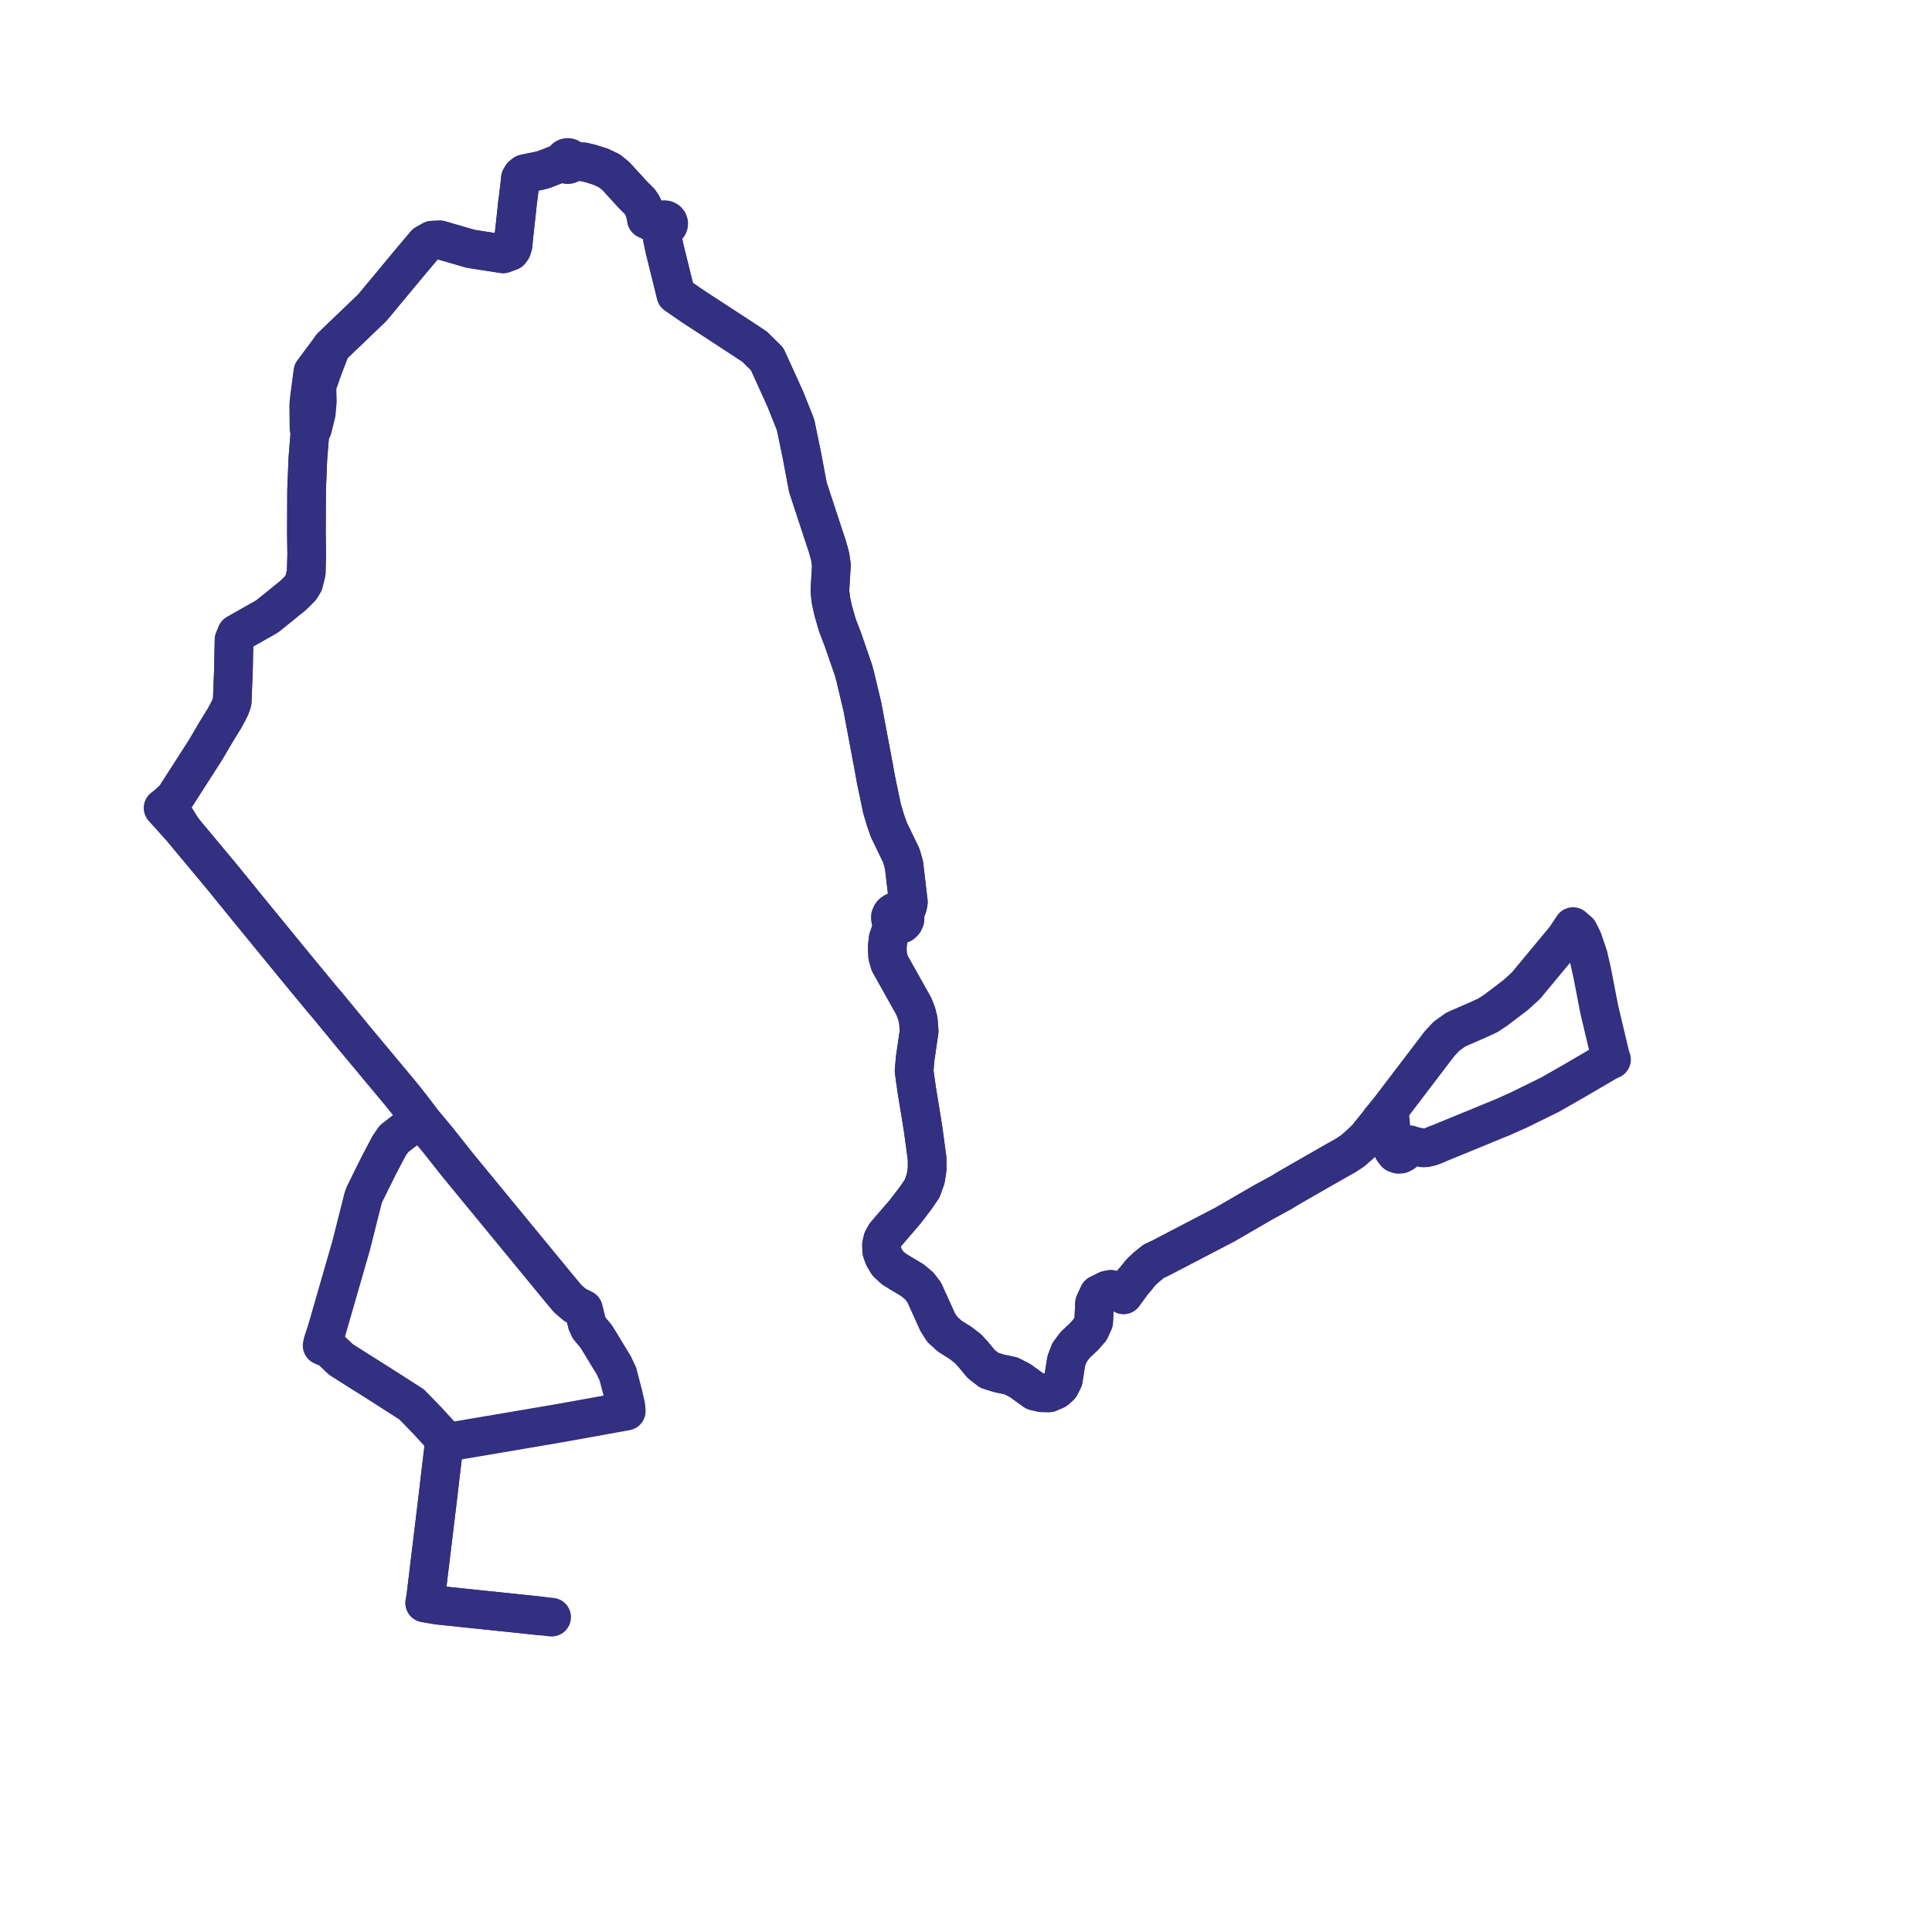     
<svg width="245.452" height="245.452" version="1.1"
     xmlns="http://www.w3.org/2000/svg">

  <title>Plan de ligne</title>
  <desc>Du 0000-00-00 au 9999-01-01</desc>

<path d='M 68.619 205.293 L 67.193 205.142 L 66.214 205.038 L 65.403 204.953 L 65.045 204.916 L 59.93 204.384 L 59.564 204.346 L 55.901 203.961 L 55.539 203.921 L 55.049 203.834 L 54.672 203.767 L 54.321 203.707 L 53.959 203.646 L 54.086 202.92 L 54.165 202.267 L 54.216 201.851 L 55.054 194.934 L 55.592 190.5 L 55.661 189.931 L 55.732 189.315 L 55.903 187.823 L 56.37 183.911 L 56.5 183.462 L 56.656 183.177 L 56.792 182.932 L 56.225 182.587 L 55.901 182.233 L 54.311 180.499 L 53.651 179.816 L 52.289 178.418 L 52.068 178.277 L 48.454 175.963 L 46.403 174.666 L 46.237 174.569 L 43.304 172.705 L 41.956 171.422 L 41.593 171.258 L 40.922 170.957 L 41.004 170.554 L 41.496 169.055 L 41.712 168.304 L 41.811 167.961 L 44.035 160.246 L 44.345 159.172 L 44.602 158.28 L 46.14 152.183 L 46.317 151.708 L 48.131 148.044 L 49.434 145.574 L 49.743 145.125 L 50.052 144.677 L 51.327 143.692 L 53.064 142.527 L 53.476 142.25 L 52.996 141.61 L 52.658 141.158 L 52.351 140.766 L 52.207 140.583 L 51.518 139.702 L 50.859 138.887 L 49.13 136.814 L 47.963 135.415 L 45.588 132.568 L 45.327 132.255 L 44.845 131.678 L 44.512 131.271 L 43.357 129.861 L 41.554 127.672 L 41.074 127.12 L 40.649 126.605 L 37.604 122.918 L 35.811 120.727 L 34.916 119.633 L 33.03 117.329 L 32.903 117.174 L 31.946 116.005 L 31.116 114.984 L 30.861 114.672 L 30.647 114.407 L 28.286 111.503 L 27.935 111.082 L 23.918 106.263 L 23.786 106.105 L 23.283 105.501 L 21.999 103.437 L 21.947 103.354 L 21.256 102.244 L 21.684 101.849 L 21.993 101.563 L 22.201 101.37 L 22.847 100.364 L 23.129 99.924 L 24.526 97.749 L 24.797 97.327 L 26.117 95.27 L 27.25 93.34 L 27.502 92.912 L 27.701 92.589 L 28.49 91.311 L 28.98 90.412 L 29.263 89.834 L 29.499 89.16 L 29.662 84.969 L 29.734 81.295 L 30.053 80.516 L 33.93 78.318 L 34.24 78.068 L 35.99 76.662 L 36.421 76.295 L 37.054 75.807 L 37.534 75.361 L 38.201 74.682 L 38.584 74.06 L 38.903 72.756 L 38.966 70.441 L 38.929 67.691 L 38.951 62.276 L 39.11 58.292 L 39.173 57.51 L 39.336 55.492 L 39.359 55.274 L 39.383 55.05 L 39.711 54.439 L 40.193 52.468 L 40.32 50.993 L 40.261 49.04 L 41.129 46.583 L 42.098 44.075 L 47.302 39.082 L 48.295 37.888 L 51.797 33.671 L 54.044 31.001 L 54.898 30.518 L 55.9 30.478 L 58.697 31.29 L 59.793 31.608 L 62.248 31.99 L 63.933 32.252 L 64.627 31.991 L 64.828 31.916 L 65.041 31.601 L 65.177 31.165 L 65.308 29.828 L 65.466 28.383 L 65.625 26.933 L 65.642 26.785 L 65.755 25.695 L 65.834 25.118 L 65.928 24.32 L 65.98 23.936 L 66.119 22.665 L 66.314 22.336 L 66.627 22.079 L 68.464 21.7 L 69.123 21.529 L 71.23 20.709 L 71.422 20.656 L 71.657 20.592 L 71.757 20.759 L 71.921 20.874 L 72.067 20.913 L 72.217 20.908 L 72.36 20.862 L 72.481 20.777 L 72.569 20.662 L 72.614 20.528 L 72.844 20.528 L 73.274 20.53 L 74.139 20.562 L 74.723 20.701 L 75.009 20.769 L 76.338 21.187 L 77.458 21.728 L 78.262 22.393 L 80.478 24.814 L 80.841 25.167 L 81.307 25.648 L 81.617 26.119 L 81.822 26.572 L 82.045 27.357 L 82.134 27.863 L 83.315 28.412 L 83.594 28.428 L 83.869 28.443 L 83.909 28.608 L 84.005 28.75 L 84.147 28.856 L 84.317 28.914 L 84.28 29.117 L 84.212 29.495 L 84.176 30.405 L 84.339 31.152 L 84.473 31.767 L 84.931 33.621 L 85.306 35.139 L 85.831 37.265 L 85.871 37.43 L 87.527 38.57 L 88.068 38.943 L 88.567 39.268 L 94.276 42.989 L 95.489 43.795 L 95.88 44.054 L 96.199 44.369 L 96.807 44.968 L 97.462 45.614 L 99.775 50.709 L 101.073 53.967 L 101.372 55.413 L 101.879 57.865 L 102.641 61.913 L 104.487 67.531 L 104.649 68.022 L 105.104 69.386 L 105.464 70.688 L 105.626 71.778 L 105.433 75.06 L 105.562 76.237 L 105.839 77.514 L 106.37 79.383 L 107.101 81.29 L 107.789 83.289 L 108.152 84.335 L 108.404 85.06 L 108.622 85.834 L 109.243 88.446 L 109.562 89.784 L 110.595 95.285 L 110.969 97.273 L 111.144 98.247 L 111.269 98.949 L 111.338 99.292 L 112.068 102.762 L 112.465 104.096 L 112.693 104.761 L 112.908 105.387 L 114.091 107.834 L 114.503 108.685 L 114.843 109.844 L 115.403 114.606 L 115.291 115.172 L 114.97 115.568 L 114.757 115.76 L 114.588 115.913 L 114.219 115.77 L 113.889 115.768 L 113.635 115.842 L 113.367 116.021 L 113.236 116.178 L 113.115 116.463 L 113.116 116.671 L 113.188 117.023 L 113.344 117.238 L 113.605 117.427 L 113.501 117.636 L 113.391 117.857 L 113.155 118.331 L 112.841 119.246 L 112.765 119.92 L 112.713 120.384 L 112.773 121.466 L 113.035 122.38 L 116.094 127.839 L 116.32 128.422 L 116.439 128.726 L 116.663 129.606 L 116.775 131.002 L 116.274 134.436 L 116.131 136.042 L 116.287 137.193 L 116.503 138.692 L 116.655 139.606 L 116.962 141.461 L 117.297 143.593 L 117.784 147.175 L 117.792 148.513 L 117.604 149.744 L 117.147 151.012 L 116.339 152.195 L 115.006 153.94 L 112.511 156.84 L 112.145 157.48 L 111.992 158.139 L 112.022 158.953 L 112.296 159.707 L 112.759 160.479 L 113.539 161.202 L 114.541 161.823 L 115.919 162.643 L 116.785 163.367 L 117.082 163.758 L 117.427 164.213 L 119.126 167.968 L 119.711 168.882 L 120.631 169.726 L 122.06 170.631 L 122.994 171.356 L 123.657 172.086 L 124.657 173.295 L 125.676 174.088 L 126.926 174.482 L 128.424 174.789 L 129.607 175.397 L 131.46 176.737 L 132.34 176.94 L 133.272 176.956 L 134.144 176.576 L 134.683 176.089 L 135.095 175.267 L 135.465 172.902 L 135.881 171.812 L 136.612 170.845 L 137.694 169.835 L 138.499 168.918 L 138.948 167.928 L 139.059 165.571 L 139.584 164.438 L 140.635 163.912 L 141.128 163.812 L 141.996 164.04 L 142.74 164.496 L 143.874 162.941 L 144.287 162.465 L 144.971 161.61 L 145.767 160.887 L 146.57 160.237 L 147.427 159.839 L 155.606 155.577 L 156.035 155.328 L 160.554 152.713 L 160.651 152.66 L 161.964 151.946 L 162.761 151.512 L 163.668 150.957 L 164.13 150.692 L 164.983 150.203 L 169.805 147.44 L 170.49 147.058 L 170.93 146.813 L 171.824 146.227 L 172.518 145.626 L 173.596 144.624 L 174.361 143.674 L 174.613 143.361 L 175.036 142.837 L 175.208 142.613 L 175.44 142.292 L 175.723 141.96 L 176.173 141.401 L 176.615 140.827 L 177.497 139.669 L 180.867 135.245 L 182.874 132.61 L 183.759 131.655 L 184.968 130.791 L 187.572 129.657 L 188.993 129.015 L 190.078 128.298 L 191.247 127.409 L 192.557 126.413 L 193.86 125.228 L 198.474 119.669 L 198.865 119.198 L 199.847 117.718 L 200.192 118.018 L 200.576 118.351 L 200.99 119.183 L 201.115 119.435 L 201.804 121.492 L 202.159 123.055 L 202.287 123.623 L 203.13 127.999 L 203.255 128.575 L 203.666 130.299 L 204.601 134.227 L 204.737 134.607 L 204.225 134.843 L 201.718 136.31 L 199.689 137.496 L 196.893 139.087 L 192.917 141.04 L 191.579 141.638 L 190.988 141.906 L 190.083 142.272 L 187.959 143.149 L 183.631 144.924 L 182.309 145.466' fill='transparent' stroke='#332f81' stroke-linecap='round' stroke-linejoin='round' stroke-width='4.909'/><path d='M 182.353 145.448 L 181.791 145.678 L 181.201 145.82 L 180.751 145.839 L 179.506 145.583 L 179.128 145.436 L 178.324 146.437 L 177.967 146.627 L 177.66 146.655 L 177.327 146.539 L 176.979 146.097 L 176.796 144.196 L 176.711 143.235 L 176.618 142.198 L 176.543 142.036 L 176.447 141.871 L 176.173 141.401 L 175.723 141.96 L 175.44 142.292 L 175.208 142.613 L 175.036 142.837 L 174.613 143.361 L 174.361 143.674 L 173.596 144.624 L 172.518 145.626 L 171.824 146.227 L 170.93 146.813 L 169.805 147.44 L 167.487 148.769 L 164.983 150.203 L 164.13 150.692 L 163.668 150.957 L 162.761 151.512 L 161.964 151.946 L 160.651 152.66 L 160.554 152.713 L 155.606 155.577 L 147.427 159.839 L 146.57 160.237 L 145.767 160.887 L 144.971 161.61 L 144.287 162.465 L 143.874 162.941 L 142.74 164.496 L 141.996 164.04 L 141.128 163.812 L 140.635 163.912 L 139.584 164.438 L 139.059 165.571 L 138.948 167.928 L 138.499 168.918 L 137.694 169.835 L 136.612 170.845 L 135.881 171.812 L 135.465 172.902 L 135.095 175.267 L 134.683 176.089 L 134.144 176.576 L 133.272 176.956 L 132.34 176.94 L 131.46 176.737 L 129.607 175.397 L 128.424 174.789 L 126.926 174.482 L 125.676 174.088 L 124.657 173.295 L 123.657 172.086 L 122.994 171.356 L 122.06 170.631 L 120.631 169.726 L 119.711 168.882 L 119.126 167.968 L 117.427 164.213 L 116.785 163.367 L 115.919 162.643 L 114.541 161.823 L 113.539 161.202 L 112.759 160.479 L 112.296 159.707 L 112.022 158.953 L 111.992 158.139 L 112.145 157.48 L 112.511 156.84 L 115.006 153.94 L 116.339 152.195 L 117.147 151.012 L 117.604 149.744 L 117.792 148.513 L 117.784 147.175 L 117.297 143.593 L 116.962 141.461 L 116.503 138.692 L 116.287 137.193 L 116.131 136.042 L 116.274 134.436 L 116.775 131.002 L 116.663 129.606 L 116.439 128.726 L 116.094 127.839 L 113.035 122.38 L 112.773 121.466 L 112.713 120.384 L 112.841 119.246 L 113.155 118.331 L 113.391 117.857 L 113.501 117.636 L 113.605 117.427 L 113.941 117.523 L 114.271 117.503 L 114.602 117.361 L 114.833 117.14 L 114.975 116.834 L 114.989 116.527 L 114.823 116.13 L 114.588 115.913 L 114.757 115.76 L 114.97 115.568 L 115.291 115.172 L 115.403 114.606 L 115.136 112.33 L 114.843 109.844 L 114.503 108.685 L 112.908 105.387 L 112.693 104.761 L 112.465 104.096 L 112.068 102.762 L 111.338 99.292 L 111.269 98.949 L 111.144 98.247 L 110.969 97.273 L 109.562 89.784 L 109.243 88.446 L 108.622 85.834 L 108.404 85.06 L 108.152 84.335 L 107.789 83.289 L 107.101 81.29 L 106.37 79.383 L 105.839 77.514 L 105.562 76.237 L 105.433 75.06 L 105.626 71.778 L 105.464 70.688 L 105.104 69.386 L 104.649 68.022 L 104.487 67.531 L 102.641 61.913 L 102.293 60.066 L 101.879 57.865 L 101.073 53.967 L 99.775 50.709 L 97.462 45.614 L 96.807 44.968 L 96.199 44.369 L 95.88 44.054 L 94.276 42.989 L 88.567 39.268 L 88.068 38.943 L 87.527 38.57 L 85.871 37.43 L 85.831 37.265 L 85.359 35.354 L 84.931 33.621 L 84.473 31.767 L 84.339 31.152 L 84.176 30.405 L 84.212 29.495 L 84.28 29.117 L 84.317 28.914 L 84.483 28.917 L 84.642 28.875 L 84.78 28.79 L 84.884 28.67 L 84.946 28.526 L 84.957 28.372 L 84.898 28.18 L 84.764 28.023 L 84.576 27.928 L 84.402 27.904 L 84.23 27.934 L 84.077 28.012 L 83.959 28.132 L 83.887 28.281 L 83.869 28.443 L 83.594 28.428 L 83.315 28.412 L 82.134 27.863 L 82.045 27.357 L 81.822 26.572 L 81.617 26.119 L 81.458 25.878 L 81.307 25.648 L 80.841 25.167 L 80.478 24.814 L 78.262 22.393 L 77.458 21.728 L 76.338 21.187 L 75.009 20.769 L 74.139 20.562 L 73.274 20.53 L 72.844 20.528 L 72.614 20.528 L 72.599 20.325 L 72.492 20.149 L 72.313 20.033 L 72.098 20 L 71.953 20.028 L 71.825 20.096 L 71.723 20.196 L 71.659 20.319 L 71.636 20.456 L 71.657 20.592 L 71.422 20.656 L 71.23 20.709 L 69.123 21.529 L 68.464 21.7 L 66.627 22.079 L 66.314 22.336 L 66.119 22.665 L 65.98 23.936 L 65.928 24.32 L 65.834 25.118 L 65.755 25.695 L 65.642 26.785 L 65.625 26.933 L 65.308 29.828 L 65.177 31.165 L 65.041 31.601 L 64.828 31.916 L 64.627 31.991 L 63.933 32.252 L 62.248 31.99 L 59.793 31.608 L 58.034 31.098 L 55.9 30.478 L 54.898 30.518 L 54.044 31.001 L 51.797 33.671 L 47.803 38.48 L 47.302 39.082 L 42.098 44.075 L 39.741 47.248 L 39.422 49.672 L 39.298 50.619 L 39.217 51.497 L 39.252 54.404 L 39.383 55.05 L 39.359 55.274 L 39.336 55.492 L 39.212 57.029 L 39.11 58.292 L 38.951 62.276 L 38.929 67.691 L 38.966 70.441 L 38.903 72.756 L 38.584 74.06 L 38.201 74.682 L 37.534 75.361 L 37.054 75.807 L 36.421 76.295 L 35.99 76.662 L 34.24 78.068 L 33.93 78.318 L 30.053 80.516 L 29.734 81.295 L 29.662 84.969 L 29.499 89.16 L 29.263 89.834 L 28.98 90.412 L 28.49 91.311 L 27.701 92.589 L 27.502 92.912 L 27.25 93.34 L 26.117 95.27 L 24.797 97.327 L 23.129 99.924 L 22.847 100.364 L 22.201 101.37 L 21.993 101.563 L 21.684 101.849 L 21.256 102.244 L 20.714 102.646 L 21.63 103.664 L 23.283 105.501 L 23.786 106.105 L 23.918 106.263 L 27.935 111.082 L 28.286 111.503 L 30.647 114.407 L 30.861 114.672 L 31.116 114.984 L 31.946 116.005 L 32.903 117.174 L 33.03 117.329 L 34.916 119.633 L 37.604 122.918 L 38.408 123.892 L 40.649 126.605 L 41.074 127.12 L 41.554 127.672 L 43.357 129.861 L 44.512 131.271 L 44.845 131.678 L 45.327 132.255 L 45.588 132.568 L 49.13 136.814 L 50.859 138.887 L 51.518 139.702 L 52.207 140.583 L 52.351 140.766 L 52.658 141.158 L 52.996 141.61 L 53.476 142.25 L 53.896 142.752 L 54.193 143.108 L 55.222 144.34 L 55.623 144.82 L 56.067 145.38 L 56.298 145.672 L 58.151 148.014 L 61.196 151.718 L 63.598 154.639 L 64.234 155.412 L 69.527 161.849 L 70.294 162.782 L 70.655 163.221 L 71.052 163.705 L 72.164 165.03 L 73.07 165.795 L 73.498 166.01 L 74.134 166.329 L 74.47 167.691 L 74.576 168.119 L 74.691 168.372 L 74.85 168.724 L 75.74 169.781 L 76.359 170.795 L 77.706 173.01 L 77.973 173.442 L 78.507 174.584 L 79.193 177.227 L 79.462 178.405 L 79.517 178.644 L 79.567 179.279 L 78.563 179.46 L 72.301 180.591 L 71.186 180.792 L 70.117 180.974 L 68.688 181.218 L 65.907 181.691 L 65.579 181.747 L 63.334 182.127 L 63.066 182.173 L 61.544 182.43 L 60.188 182.66 L 58.05 183.022 L 57.776 183.054 L 57.5 183.052 L 57.18 183.022 L 56.792 182.932 L 56.656 183.177 L 56.5 183.462 L 56.37 183.911 L 56.232 185.068 L 55.903 187.823 L 55.732 189.315 L 55.661 189.931 L 55.592 190.5 L 55.054 194.934 L 54.216 201.851 L 54.165 202.267 L 54.086 202.92 L 53.959 203.646 L 54.321 203.707 L 54.672 203.767 L 55.049 203.834 L 55.539 203.921 L 55.901 203.961 L 59.564 204.346 L 59.93 204.384 L 60.519 204.445 L 65.045 204.916 L 65.403 204.953 L 66.214 205.038 L 67.193 205.142 L 68.15 205.243 L 69.484 205.385 L 70.085 205.452' fill='transparent' stroke='#332f81' stroke-linecap='round' stroke-linejoin='round' stroke-width='4.909'/>
</svg>
